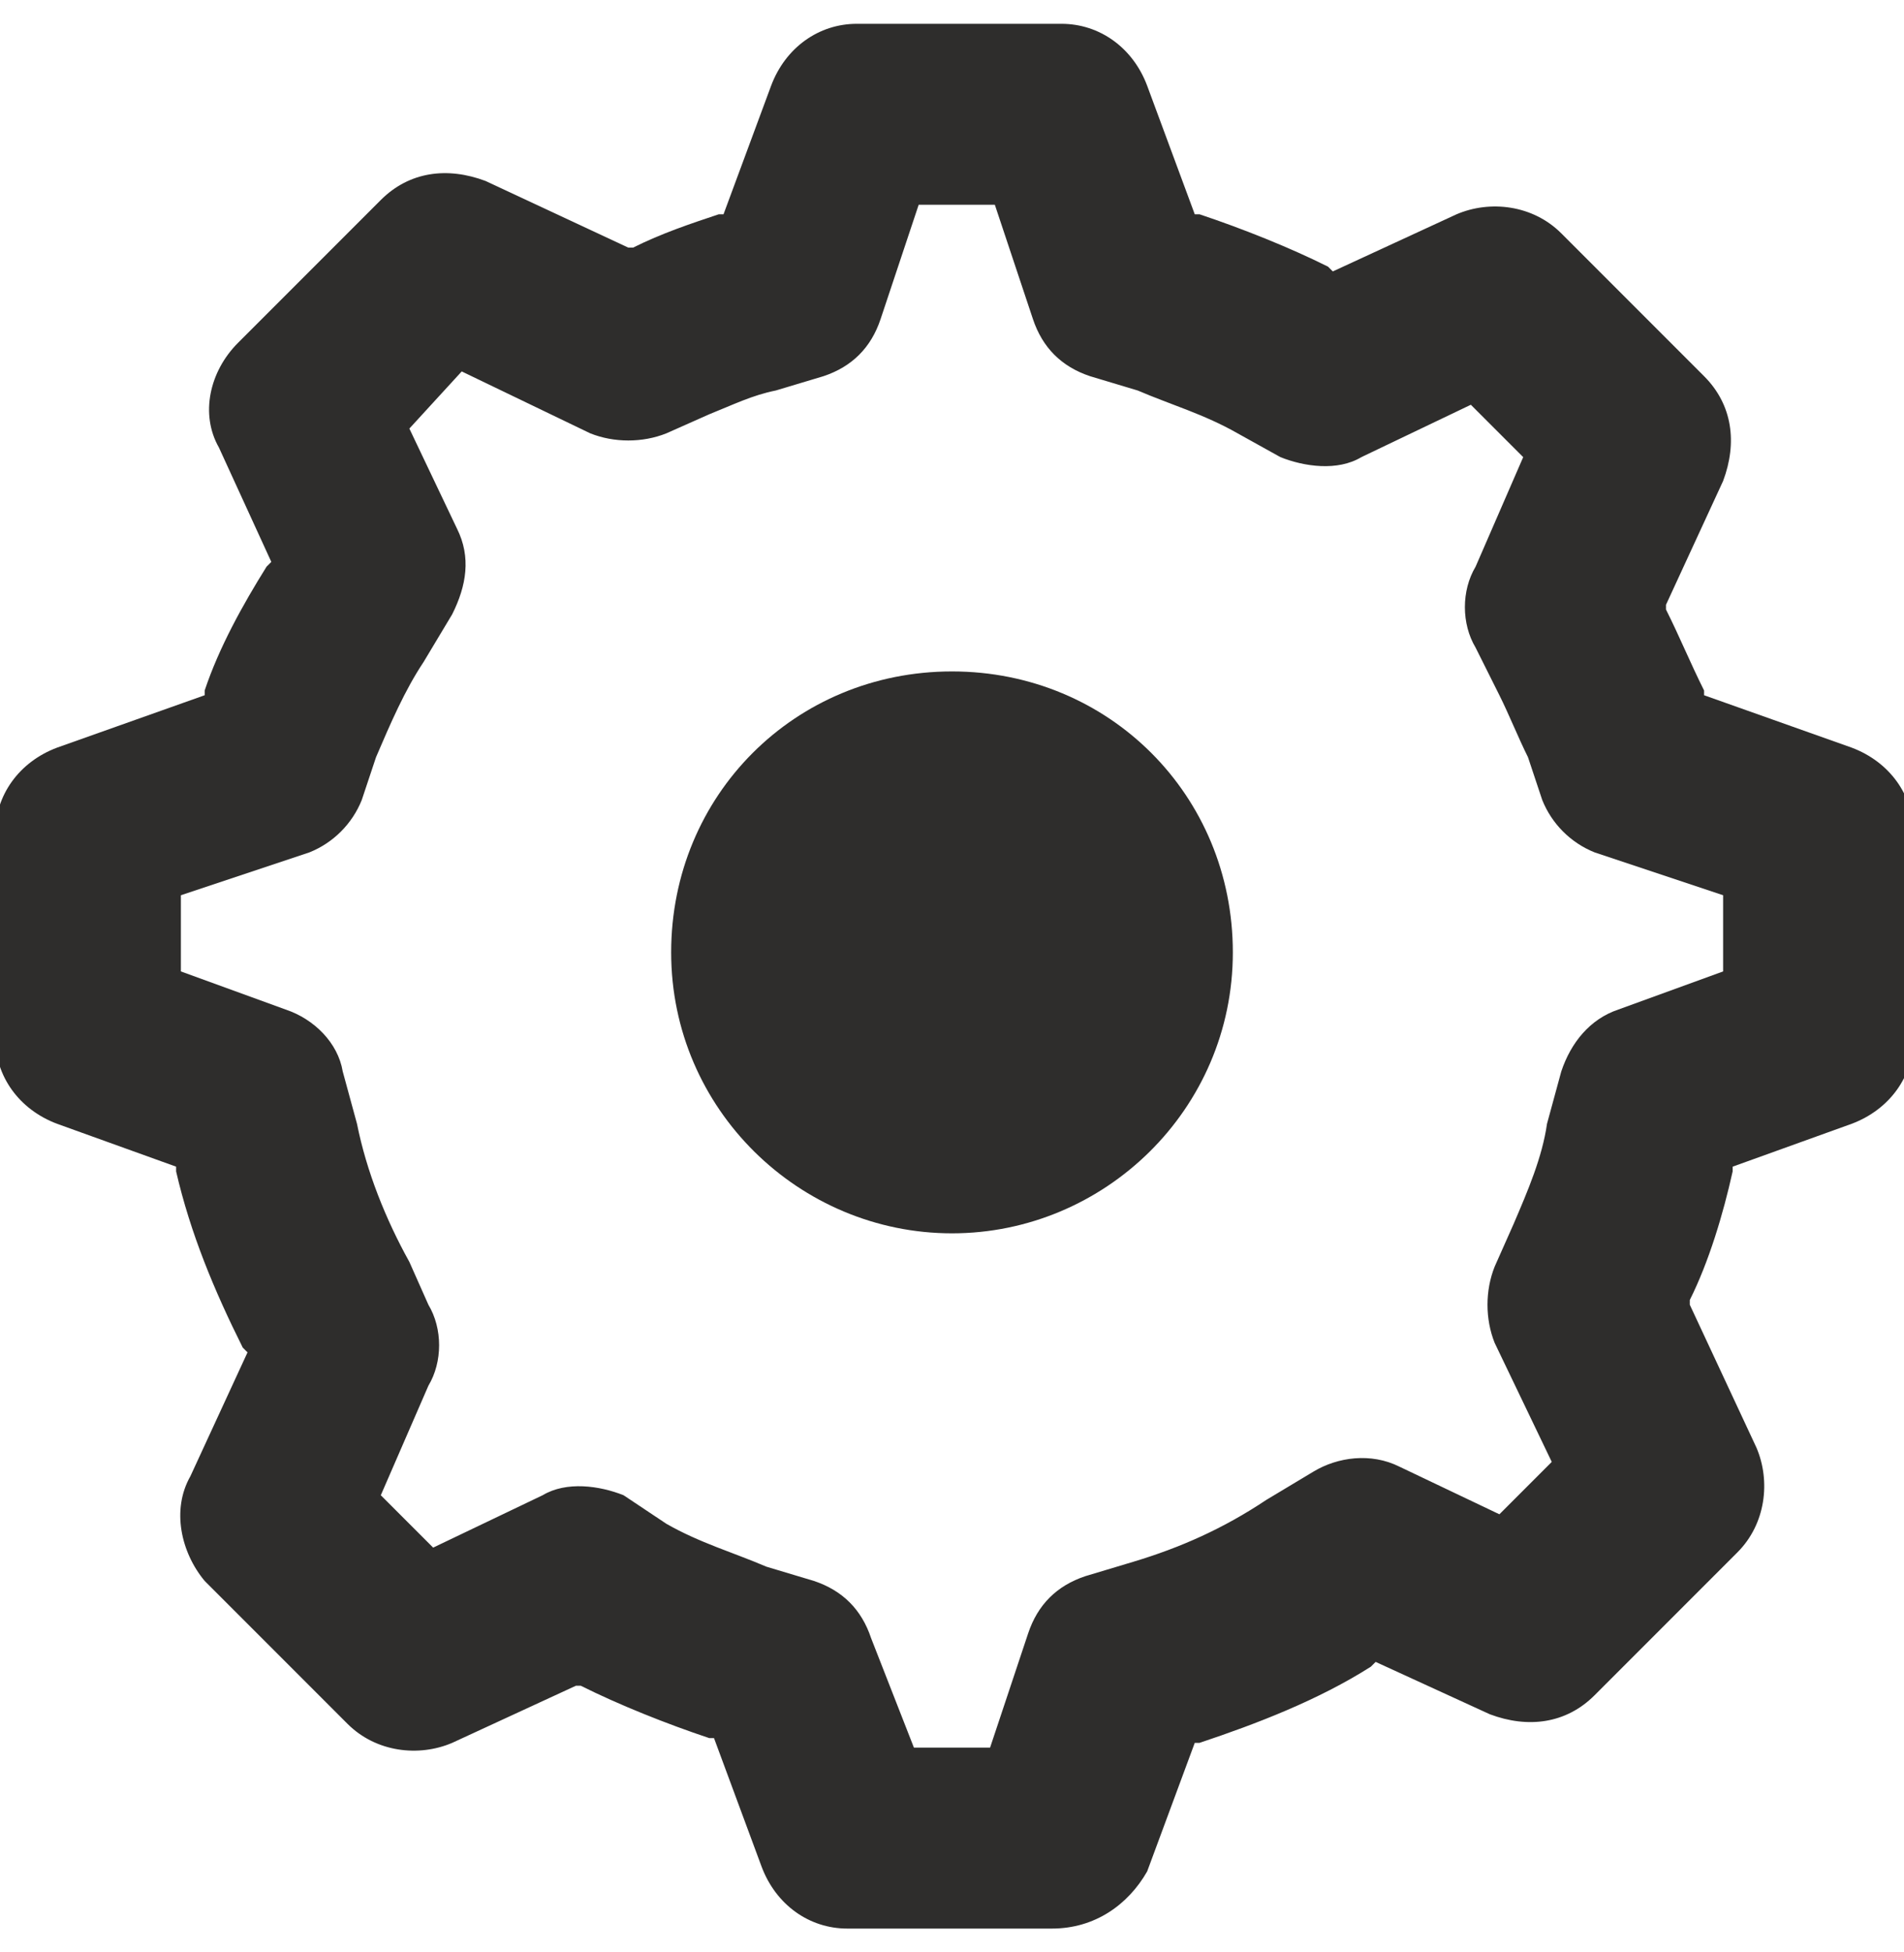 <?xml version="1.0" encoding="utf-8"?>
<!-- Generator: Adobe Illustrator 27.3.1, SVG Export Plug-In . SVG Version: 6.00 Build 0)  -->
<!DOCTYPE svg PUBLIC "-//W3C//DTD SVG 1.1//EN" "http://www.w3.org/Graphics/SVG/1.1/DTD/svg11.dtd">
<svg version="1.1" id="Vrstva_1" xmlns:x="http://ns.adobe.com/Extensibility/1.0/" xmlns:i="http://ns.adobe.com/AdobeIllustrator/10.0/" xmlns:graph="http://ns.adobe.com/Graphs/1.0/"
	 xmlns="http://www.w3.org/2000/svg" xmlns:xlink="http://www.w3.org/1999/xlink" x="0px" y="0px" viewBox="0 0 40 41"
	 style="enable-background:new 0 0 40 41;" xml:space="preserve">
<style type="text/css">
	.st0{fill:#2E2D2C;}
</style>
<path class="st0" d="M22.1,40.5h-4.3c-0.8,0-1.5-0.5-1.8-1.3l-1-2.7h-0.1c-0.9-0.3-1.9-0.7-2.7-1.1h-0.1l-2.6,1.2
	c-0.7,0.3-1.6,0.2-2.2-0.4l-3-3C3.8,32.6,3.6,31.7,4,31l1.2-2.6l-0.1-0.1c-0.6-1.2-1.1-2.4-1.4-3.7v-0.1l-2.5-0.9
	c-0.8-0.3-1.3-1-1.3-1.8v-4.3c0-0.8,0.5-1.5,1.3-1.8l3.1-1.1v-0.1c0.3-0.9,0.8-1.8,1.3-2.6l0.1-0.1L4.6,9.4C4.2,8.7,4.4,7.8,5,7.2
	l3-3c0.6-0.6,1.4-0.7,2.2-0.4l3,1.4h0.1c0.6-0.3,1.2-0.5,1.8-0.7h0.1l1-2.7c0.3-0.8,1-1.3,1.8-1.3h4.3c0.8,0,1.5,0.5,1.8,1.3l1,2.7
	h0.1c0.9,0.3,1.9,0.7,2.7,1.1L28,5.7l2.6-1.2c0.7-0.3,1.6-0.2,2.2,0.4l3,3c0.6,0.6,0.7,1.4,0.4,2.2L35,12.7v0.1
	c0.3,0.6,0.5,1.1,0.8,1.7v0.1l3.1,1.1c0.8,0.3,1.3,1,1.3,1.8v4.3c0,0.8-0.5,1.5-1.3,1.8l-2.5,0.9v0.1c-0.2,0.9-0.5,1.9-0.9,2.7v0.1
	l1.4,3c0.3,0.7,0.2,1.6-0.4,2.2l-3,3c-0.6,0.6-1.4,0.7-2.2,0.4l-2.4-1.1L28.8,35c-1.1,0.7-2.4,1.2-3.6,1.6h-0.1l-1,2.7
	C23.7,40,23,40.5,22.1,40.5z M19.2,36.7h1.6l0.8-2.4c0.2-0.6,0.6-1,1.2-1.2l1-0.3c1-0.3,1.9-0.7,2.8-1.3l1-0.6
	c0.5-0.3,1.2-0.4,1.8-0.1l2.1,1l1.1-1.1l-1.2-2.5c-0.2-0.5-0.2-1.1,0-1.6l0.4-0.9c0.3-0.7,0.6-1.4,0.7-2.1l0.3-1.1
	c0.2-0.6,0.6-1.1,1.2-1.3l2.2-0.8v-1.6l-2.7-0.9c-0.5-0.2-0.9-0.6-1.1-1.1l-0.3-0.9c-0.2-0.4-0.4-0.9-0.6-1.3l-0.5-1
	c-0.3-0.5-0.3-1.2,0-1.7l1-2.3l-1.1-1.1l-2.3,1.1c-0.5,0.3-1.2,0.2-1.7,0L26,9.1c-0.7-0.4-1.4-0.6-2.1-0.9l-1-0.3
	c-0.6-0.2-1-0.6-1.2-1.2l-0.8-2.4h-1.6l-0.8,2.4c-0.2,0.6-0.6,1-1.2,1.2l-1,0.3c-0.5,0.1-0.9,0.3-1.4,0.5L14,9.1
	c-0.5,0.2-1.1,0.2-1.6,0L9.7,7.8L8.6,9l1,2.1c0.3,0.6,0.2,1.2-0.1,1.8l-0.6,1c-0.4,0.6-0.7,1.3-1,2l-0.3,0.9
	c-0.2,0.5-0.6,0.9-1.1,1.1l-2.7,0.9v1.6L6,21.2c0.6,0.2,1.1,0.7,1.2,1.3l0.3,1.1c0.2,1,0.6,2,1.1,2.9L9,27.4c0.3,0.5,0.3,1.2,0,1.7
	l-1,2.3l1.1,1.1l2.3-1.1c0.5-0.3,1.2-0.2,1.7,0L14,32c0.7,0.4,1.4,0.6,2.1,0.9l1,0.3c0.6,0.2,1,0.6,1.2,1.2L19.2,36.7z"/>
<path class="st0" d="M20,25.9c-3.2,0-5.9-2.6-5.9-5.9s2.6-5.9,5.9-5.9s5.9,2.6,5.9,5.9S23.2,25.9,20,25.9z"/>
</svg>
